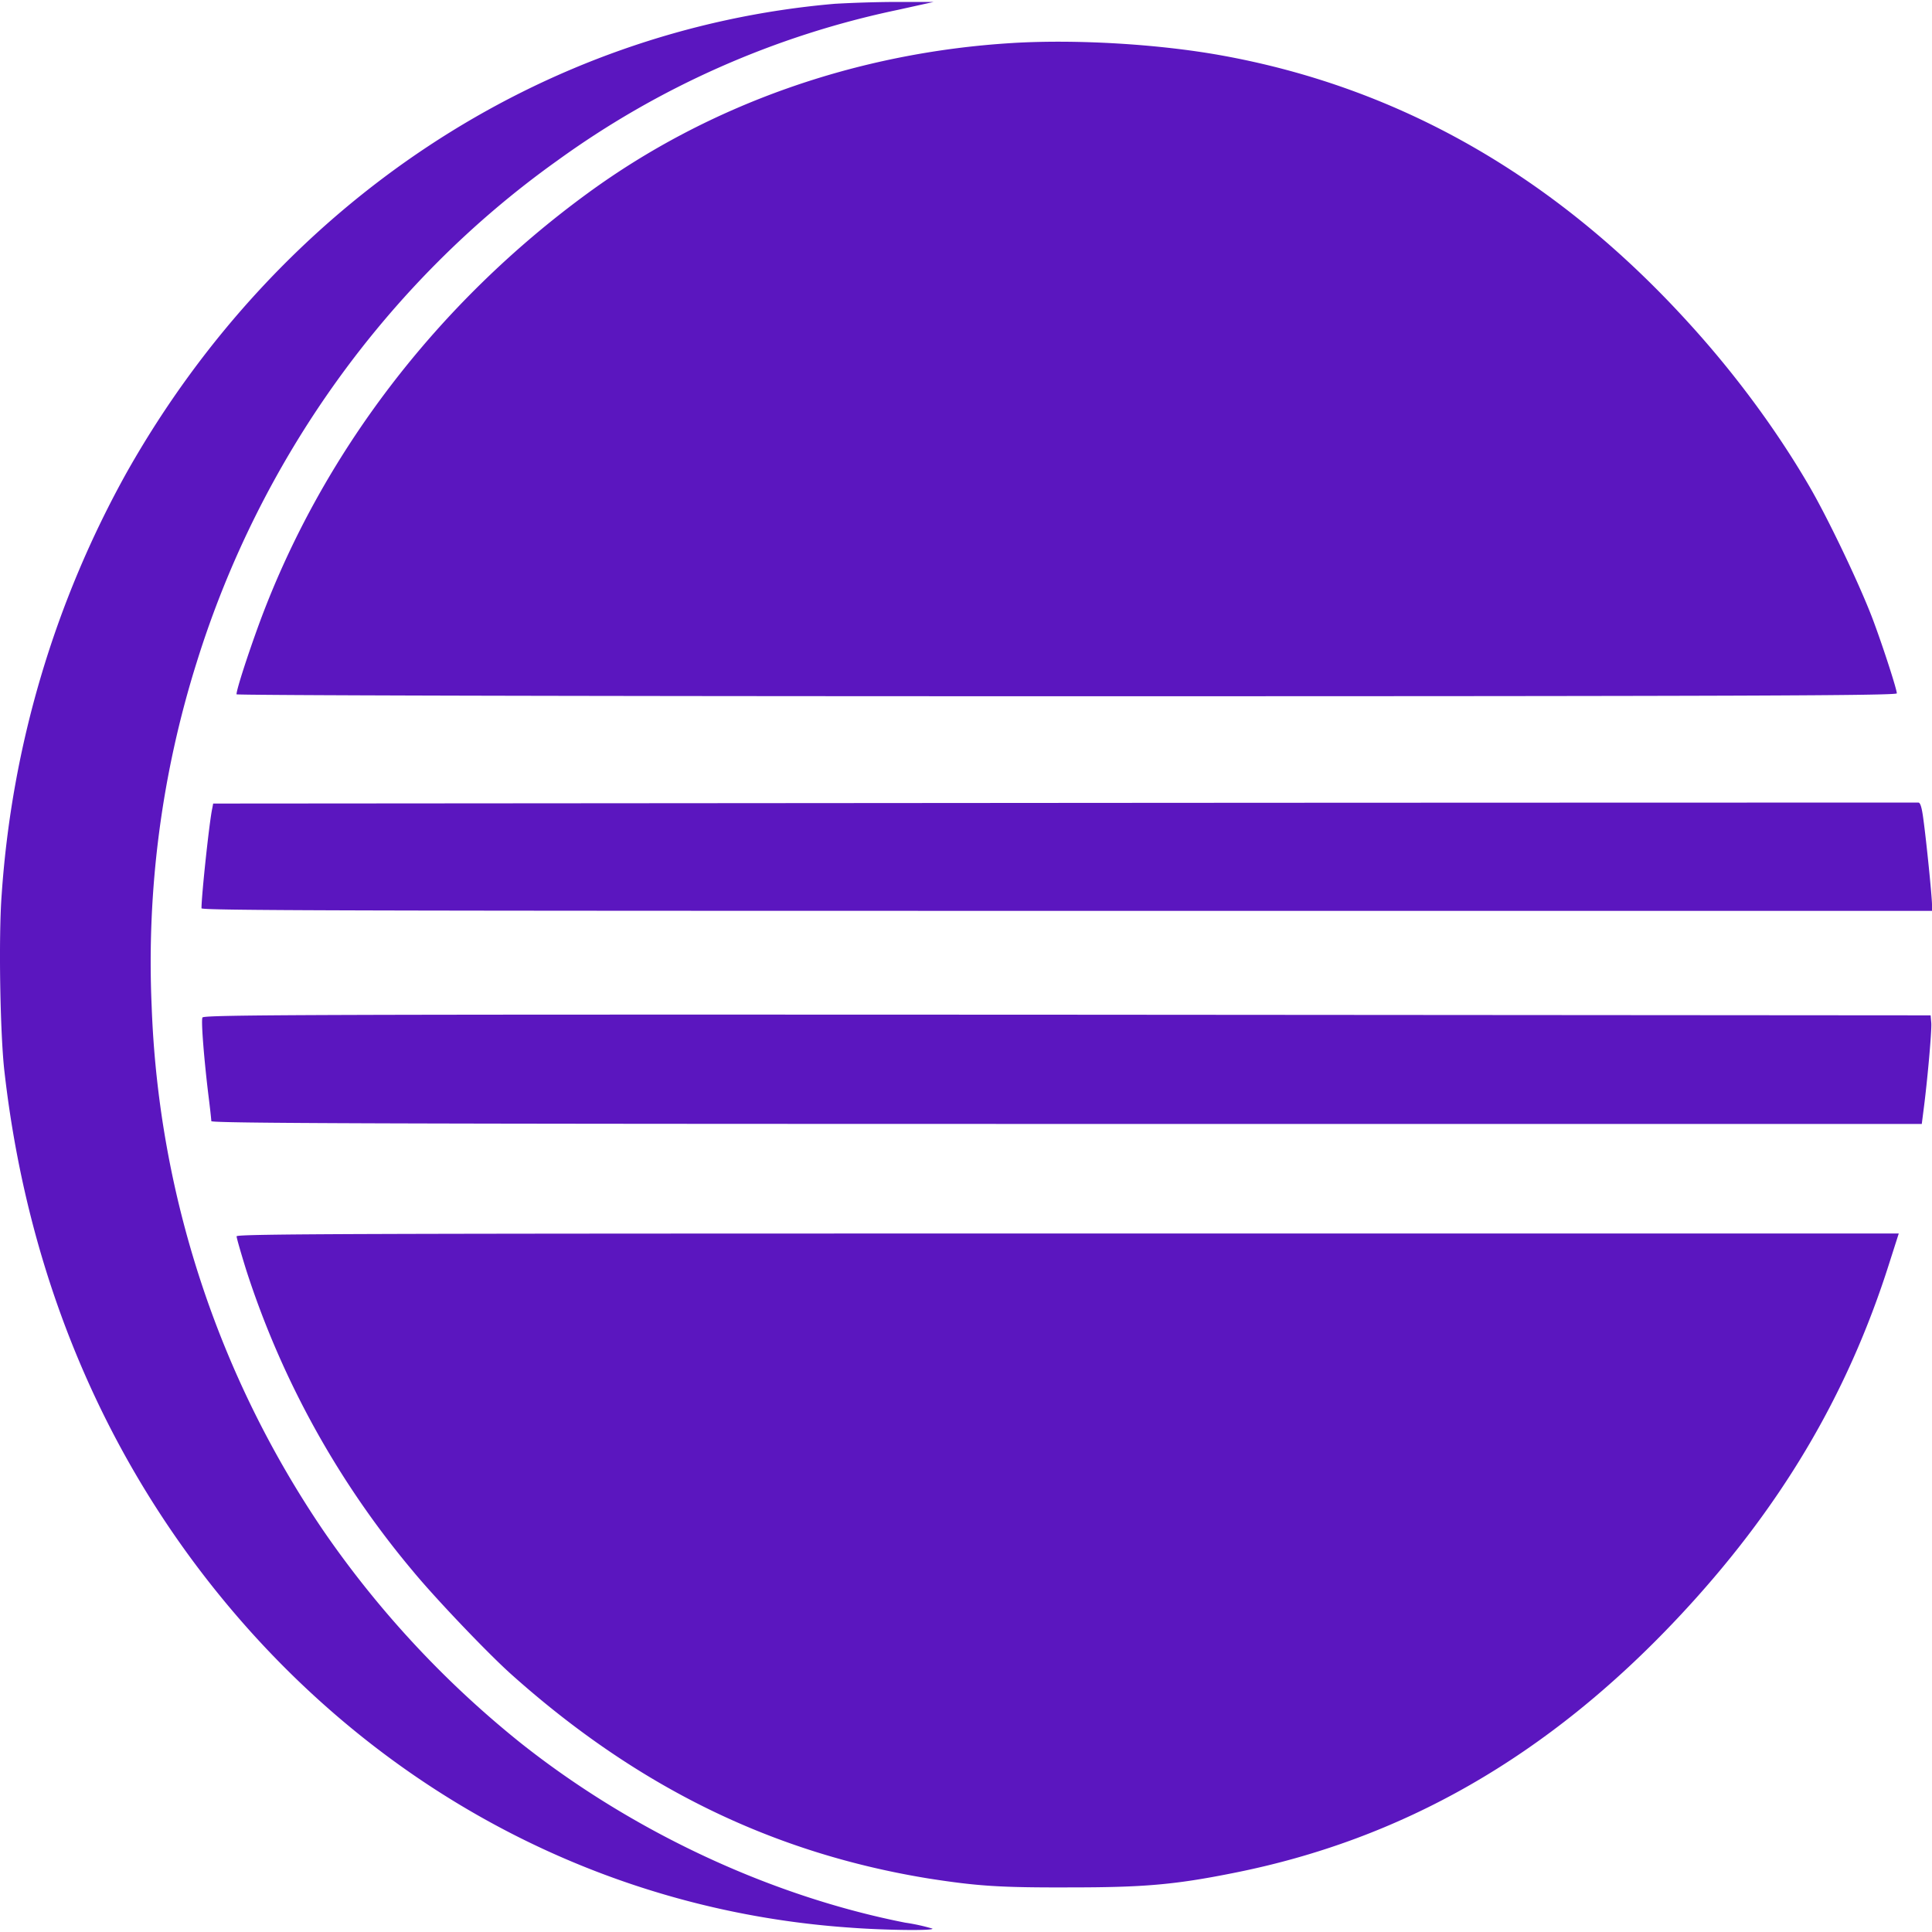 <svg role="img" width="32px" height="32px" viewBox="0 0 24 24" xmlns="http://www.w3.org/2000/svg"><title>Eclipse IDE</title><path fill="#5b16bf" d="M11.109.024a15.58 15.58 0 00-.737.023C6.728.361 3.469 2.517 1.579 5.86A12.53 12.53 0 00.021 11.11c-.04.517-.02 1.745.035 2.208.306 2.682 1.353 5.06 3.07 6.965 1.962 2.173 4.586 3.467 7.437 3.663.42.032 1.043.04 1.02.012a2.404 2.404 0 00-.338-.074c-1.674-.33-3.388-1.13-4.777-2.232a12.344 12.344 0 01-2.45-2.636A12.387 12.387 0 011.884 12.5a12.413 12.413 0 01.56-4.274c.785-2.522 2.37-4.726 4.475-6.228A11.073 11.073 0 0111.156.122l.443-.098zm1.474.51C10.646.65 8.807 1.299 7.301 2.4 5.426 3.77 3.995 5.644 3.22 7.746c-.145.397-.282.82-.282.879 0 .012 3.828.024 10.31.024 8.463 0 10.315-.008 10.315-.036 0-.047-.153-.525-.283-.878-.153-.42-.576-1.31-.82-1.722-.4-.683-.91-1.373-1.474-1.992-1.65-1.82-3.593-2.934-5.82-3.334-.785-.141-1.8-.2-2.585-.153zM23.83 9.97c-.02 0-4.792 0-10.609.004l-10.573.008-.011.059c-.036.16-.134 1.081-.134 1.242 0 .028 1.785.032 10.746.032H24v-.075c0-.102-.07-.791-.106-1.054-.02-.16-.04-.216-.063-.216zm-10.573 2.635c-9.37-.004-10.73 0-10.742.035-.02.04.024.557.075.973.02.157.035.298.035.314 0 .027 2.137.035 10.624.035h10.624l.024-.188c.043-.326.102-.97.094-1.067l-.008-.094zm.003 2.718c-8.882 0-10.321.004-10.321.035 0 .02.054.208.12.42a11.122 11.122 0 002.072 3.741c.282.342.945 1.036 1.228 1.287 1.568 1.4 3.247 2.216 5.18 2.53.605.094.886.113 1.75.11.91 0 1.297-.032 2.023-.177 2.11-.416 3.914-1.451 5.53-3.17 1.267-1.348 2.106-2.76 2.628-4.41l.117-.366z"/></svg>